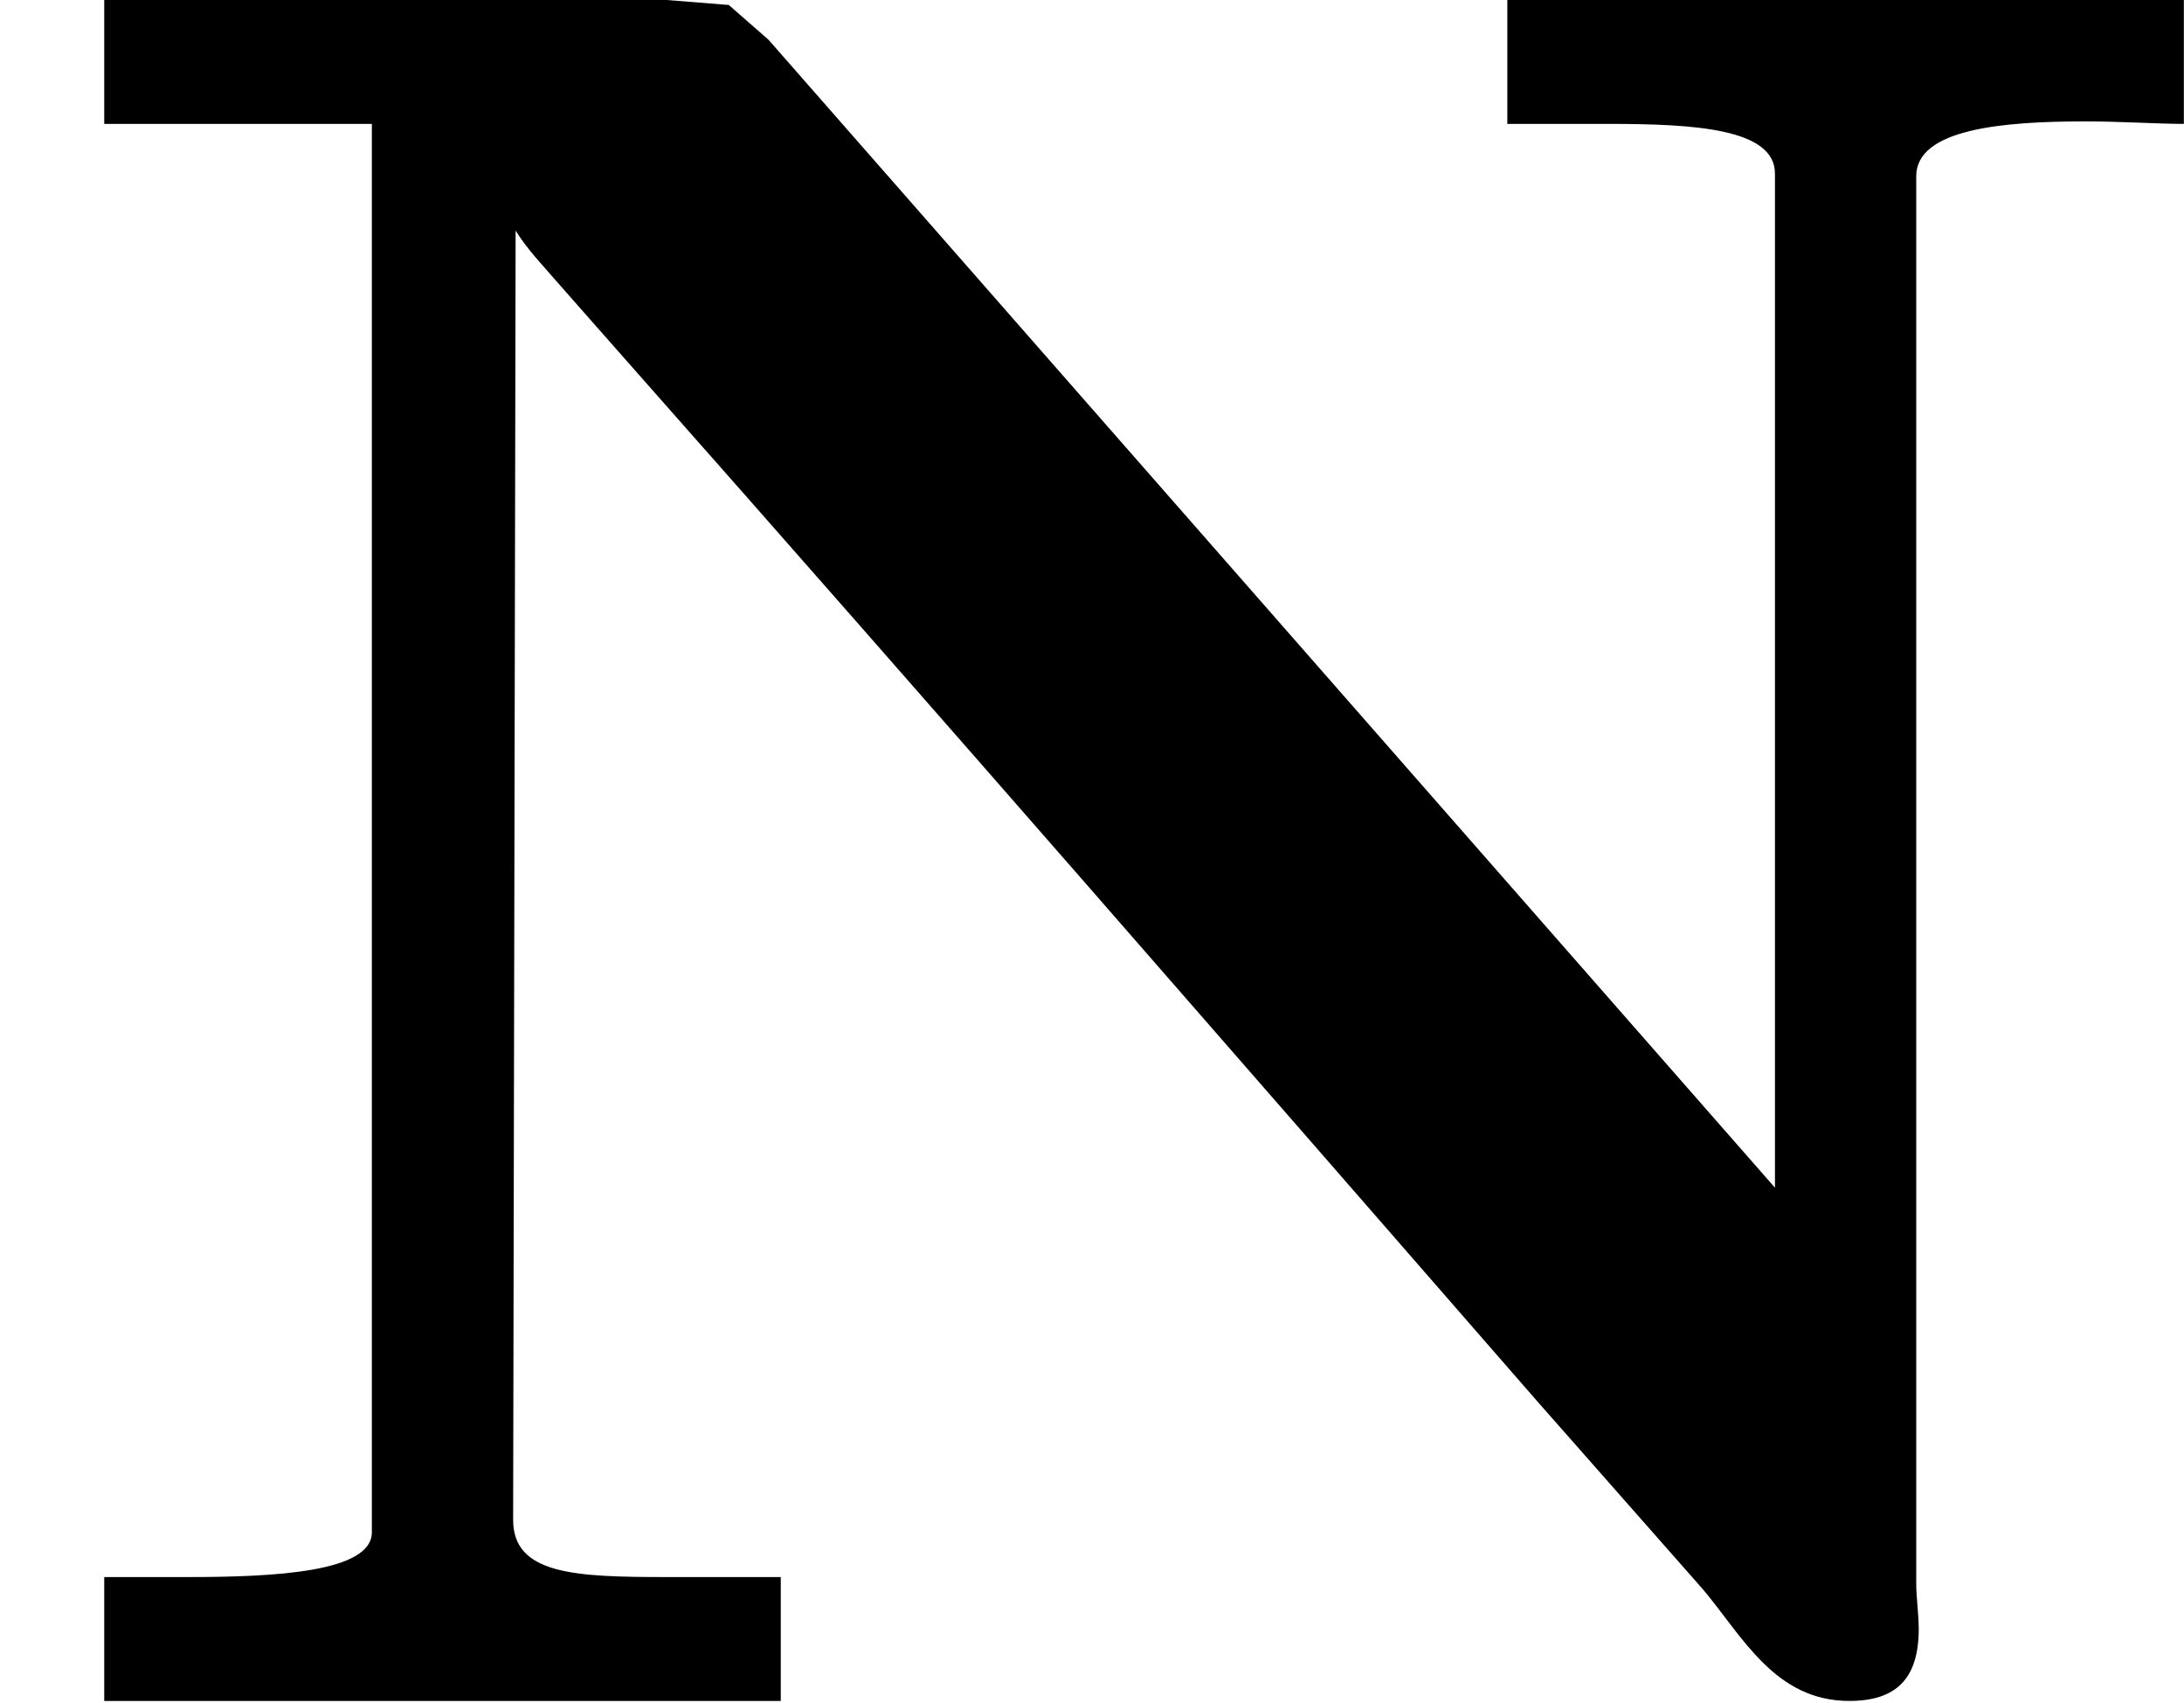 <?xml version='1.0' encoding='UTF-8'?>
<!-- This file was generated by dvisvgm 2.13.3 -->
<svg version='1.1' xmlns='http://www.w3.org/2000/svg' xmlns:xlink='http://www.w3.org/1999/xlink' width='15.799pt' height='12.32pt' viewBox='40.18 691.124 15.799 12.32'>
<defs>
<path id='g10-78' d='M.377-6.16V-5.712H1.345V-.619C1.345-.475 .995-.457 .681-.457H.377V-.009H2.824V-.457H2.412C2.08-.457 1.856-.466 1.856-.664L1.865-5.326C1.91-5.254 1.964-5.2 2.017-5.138L2.286-4.833C3.38-3.596 4.465-2.349 5.559-1.094L6.16-.412C6.303-.242 6.42-.009 6.689-.009C6.859-.009 6.94-.09 6.94-.269C6.94-.323 6.931-.386 6.931-.43V-5.523C6.931-5.694 7.245-5.721 7.541-5.721C7.675-5.721 7.801-5.712 7.899-5.712V-6.16H5.452V-5.712H5.819C6.133-5.712 6.42-5.694 6.42-5.532V-1.865L2.78-6.016L2.636-6.142L2.412-6.16H.377Z'/>
</defs>
<g id='page56' transform='matrix(2 0 0 2 0 0)'>
<use x='20.09' y='351.722' xlink:href='#g10-78'/>
</g>
</svg>